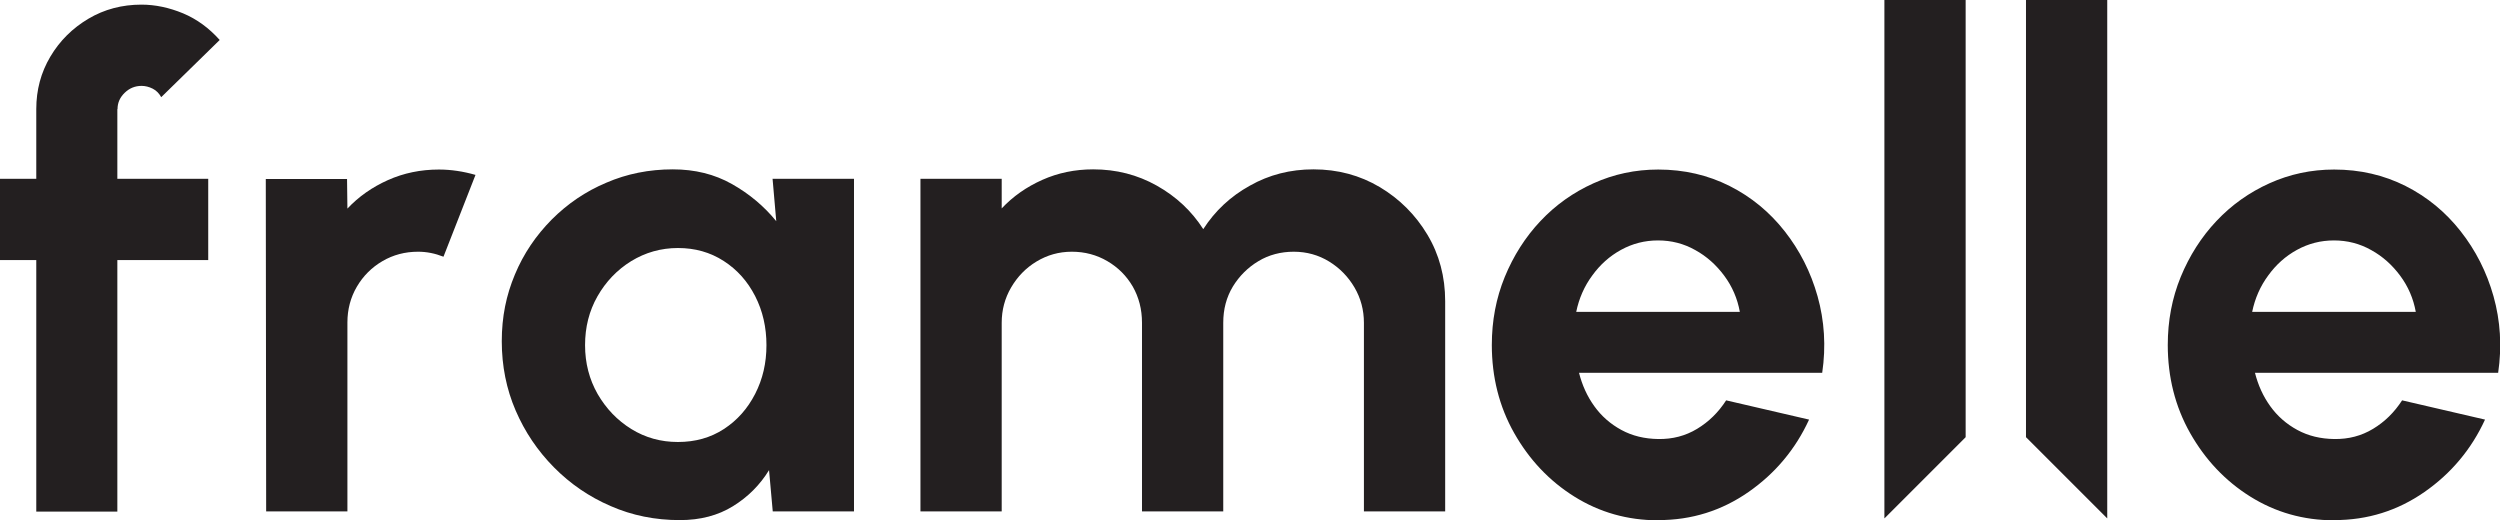 <svg viewBox="0 0 135.07 28.11" xmlns="http://www.w3.org/2000/svg" data-name="Layer 1" id="Layer_1">
  <defs>
    <style>
      .cls-1 {
        fill: #231f20;
      }
    </style>
  </defs>
  <path d="M6.34,5.89v3.77h4.91v4.39h-4.91v13.59H1.96v-13.59H0v-4.39h1.96v-3.77c0-1.03.25-1.97.76-2.83.51-.86,1.2-1.54,2.06-2.05.86-.51,1.82-.76,2.86-.76.75,0,1.5.16,2.25.47.74.31,1.4.79,1.98,1.44l-3.16,3.09c-.11-.2-.26-.36-.46-.46-.2-.1-.4-.15-.6-.15-.35,0-.65.12-.91.37-.26.25-.39.54-.39.89Z" class="cls-1"></path>
  <path d="M14.38,27.64l-.02-17.97h4.39l.02,1.6c.61-.65,1.34-1.16,2.19-1.54.85-.38,1.77-.57,2.75-.57.66,0,1.32.1,1.98.29l-1.73,4.42c-.46-.18-.91-.27-1.37-.27-.71,0-1.35.17-1.93.51-.58.34-1.04.8-1.38,1.38-.34.58-.51,1.23-.51,1.93v10.21h-4.39Z" class="cls-1"></path>
  <path d="M41.75,9.66h4.39v17.97h-4.39l-.2-2.23c-.49.8-1.14,1.45-1.95,1.95s-1.76.75-2.87.75c-1.33,0-2.58-.25-3.74-.76-1.16-.5-2.18-1.2-3.06-2.09-.88-.89-1.57-1.91-2.07-3.07-.5-1.16-.75-2.41-.75-3.74s.24-2.49.71-3.61c.47-1.13,1.14-2.11,1.99-2.97.85-.85,1.83-1.52,2.95-1.99,1.11-.48,2.31-.72,3.59-.72,1.19,0,2.25.26,3.19.79.94.53,1.74,1.2,2.4,2.01l-.2-2.3ZM36.63,23.88c.93,0,1.76-.23,2.48-.7.72-.47,1.28-1.1,1.69-1.9.41-.8.61-1.67.61-2.63s-.2-1.85-.61-2.65c-.41-.8-.97-1.43-1.7-1.9-.73-.47-1.55-.7-2.47-.7s-1.76.24-2.53.71c-.76.47-1.37,1.11-1.82,1.9-.45.79-.67,1.67-.67,2.64s.23,1.85.68,2.64c.46.79,1.06,1.42,1.82,1.89.76.47,1.6.7,2.51.7Z" class="cls-1"></path>
  <path d="M49.73,27.64V9.66h4.39v1.6c.61-.65,1.34-1.16,2.19-1.54.85-.38,1.77-.57,2.75-.57,1.25,0,2.39.29,3.44.88,1.05.59,1.88,1.37,2.51,2.35.63-.98,1.47-1.77,2.52-2.35,1.04-.59,2.19-.88,3.43-.88,1.32,0,2.51.32,3.59.96,1.07.64,1.93,1.5,2.57,2.57.64,1.07.96,2.27.96,3.59v11.36h-4.39v-10.19c0-.69-.17-1.33-.51-1.91-.34-.58-.8-1.05-1.37-1.4-.57-.35-1.21-.53-1.91-.53s-1.35.17-1.91.51c-.57.34-1.03.8-1.38,1.37-.35.58-.52,1.23-.52,1.96v10.19h-4.39v-10.19c0-.73-.17-1.38-.5-1.96-.34-.58-.79-1.03-1.37-1.37s-1.22-.51-1.92-.51-1.33.18-1.91.53c-.58.35-1.03.82-1.37,1.4-.34.58-.51,1.22-.51,1.91v10.19h-4.39Z" class="cls-1"></path>
  <path d="M89.58,28.11c-1.65,0-3.16-.43-4.52-1.28-1.36-.85-2.44-2-3.25-3.43s-1.21-3.03-1.21-4.76c0-1.31.23-2.53.7-3.68.47-1.14,1.11-2.15,1.93-3.02.82-.87,1.78-1.55,2.87-2.04,1.09-.49,2.25-.74,3.49-.74,1.4,0,2.69.3,3.86.89,1.17.59,2.16,1.41,2.97,2.44.81,1.03,1.41,2.2,1.78,3.52.37,1.32.46,2.7.25,4.13h-13.14c.17.67.44,1.27.83,1.81.38.53.87.96,1.46,1.28.59.32,1.25.48,2,.49.77.01,1.46-.17,2.09-.55s1.15-.89,1.57-1.54l4.48,1.04c-.73,1.59-1.82,2.9-3.27,3.91-1.45,1.01-3.07,1.52-4.87,1.52ZM85.16,16.85h8.84c-.13-.72-.41-1.37-.84-1.95-.43-.58-.95-1.05-1.57-1.39-.62-.35-1.29-.52-2.01-.52s-1.38.17-2,.51-1.13.8-1.55,1.38c-.43.58-.72,1.24-.87,1.97Z" class="cls-1"></path>
  <path d="M126.1,28.11c-1.65,0-3.16-.43-4.52-1.28-1.36-.85-2.44-2-3.25-3.43s-1.21-3.03-1.21-4.76c0-1.31.23-2.53.7-3.68.47-1.14,1.11-2.15,1.93-3.02.82-.87,1.78-1.55,2.87-2.04,1.09-.49,2.25-.74,3.49-.74,1.4,0,2.69.3,3.86.89,1.17.59,2.16,1.41,2.97,2.44.81,1.03,1.41,2.2,1.78,3.52.37,1.32.46,2.7.25,4.13h-13.14c.17.67.44,1.27.83,1.81.38.53.87.96,1.46,1.28.59.32,1.25.48,2,.49.77.01,1.46-.17,2.09-.55s1.15-.89,1.57-1.54l4.48,1.04c-.73,1.59-1.82,2.9-3.27,3.91-1.45,1.01-3.07,1.52-4.87,1.52ZM121.68,16.85h8.84c-.13-.72-.41-1.37-.84-1.95-.43-.58-.95-1.05-1.57-1.39-.62-.35-1.29-.52-2.01-.52s-1.38.17-2,.51-1.13.8-1.55,1.38c-.43.58-.72,1.24-.87,1.97Z" class="cls-1"></path>
  <polygon points="101.81 0 101.81 28 101.82 28 106.2 23.62 106.2 0 101.81 0" class="cls-1"></polygon>
  <polygon points="113.85 0 113.85 28 113.84 28 109.46 23.62 109.46 0 113.85 0" class="cls-1"></polygon>
</svg>